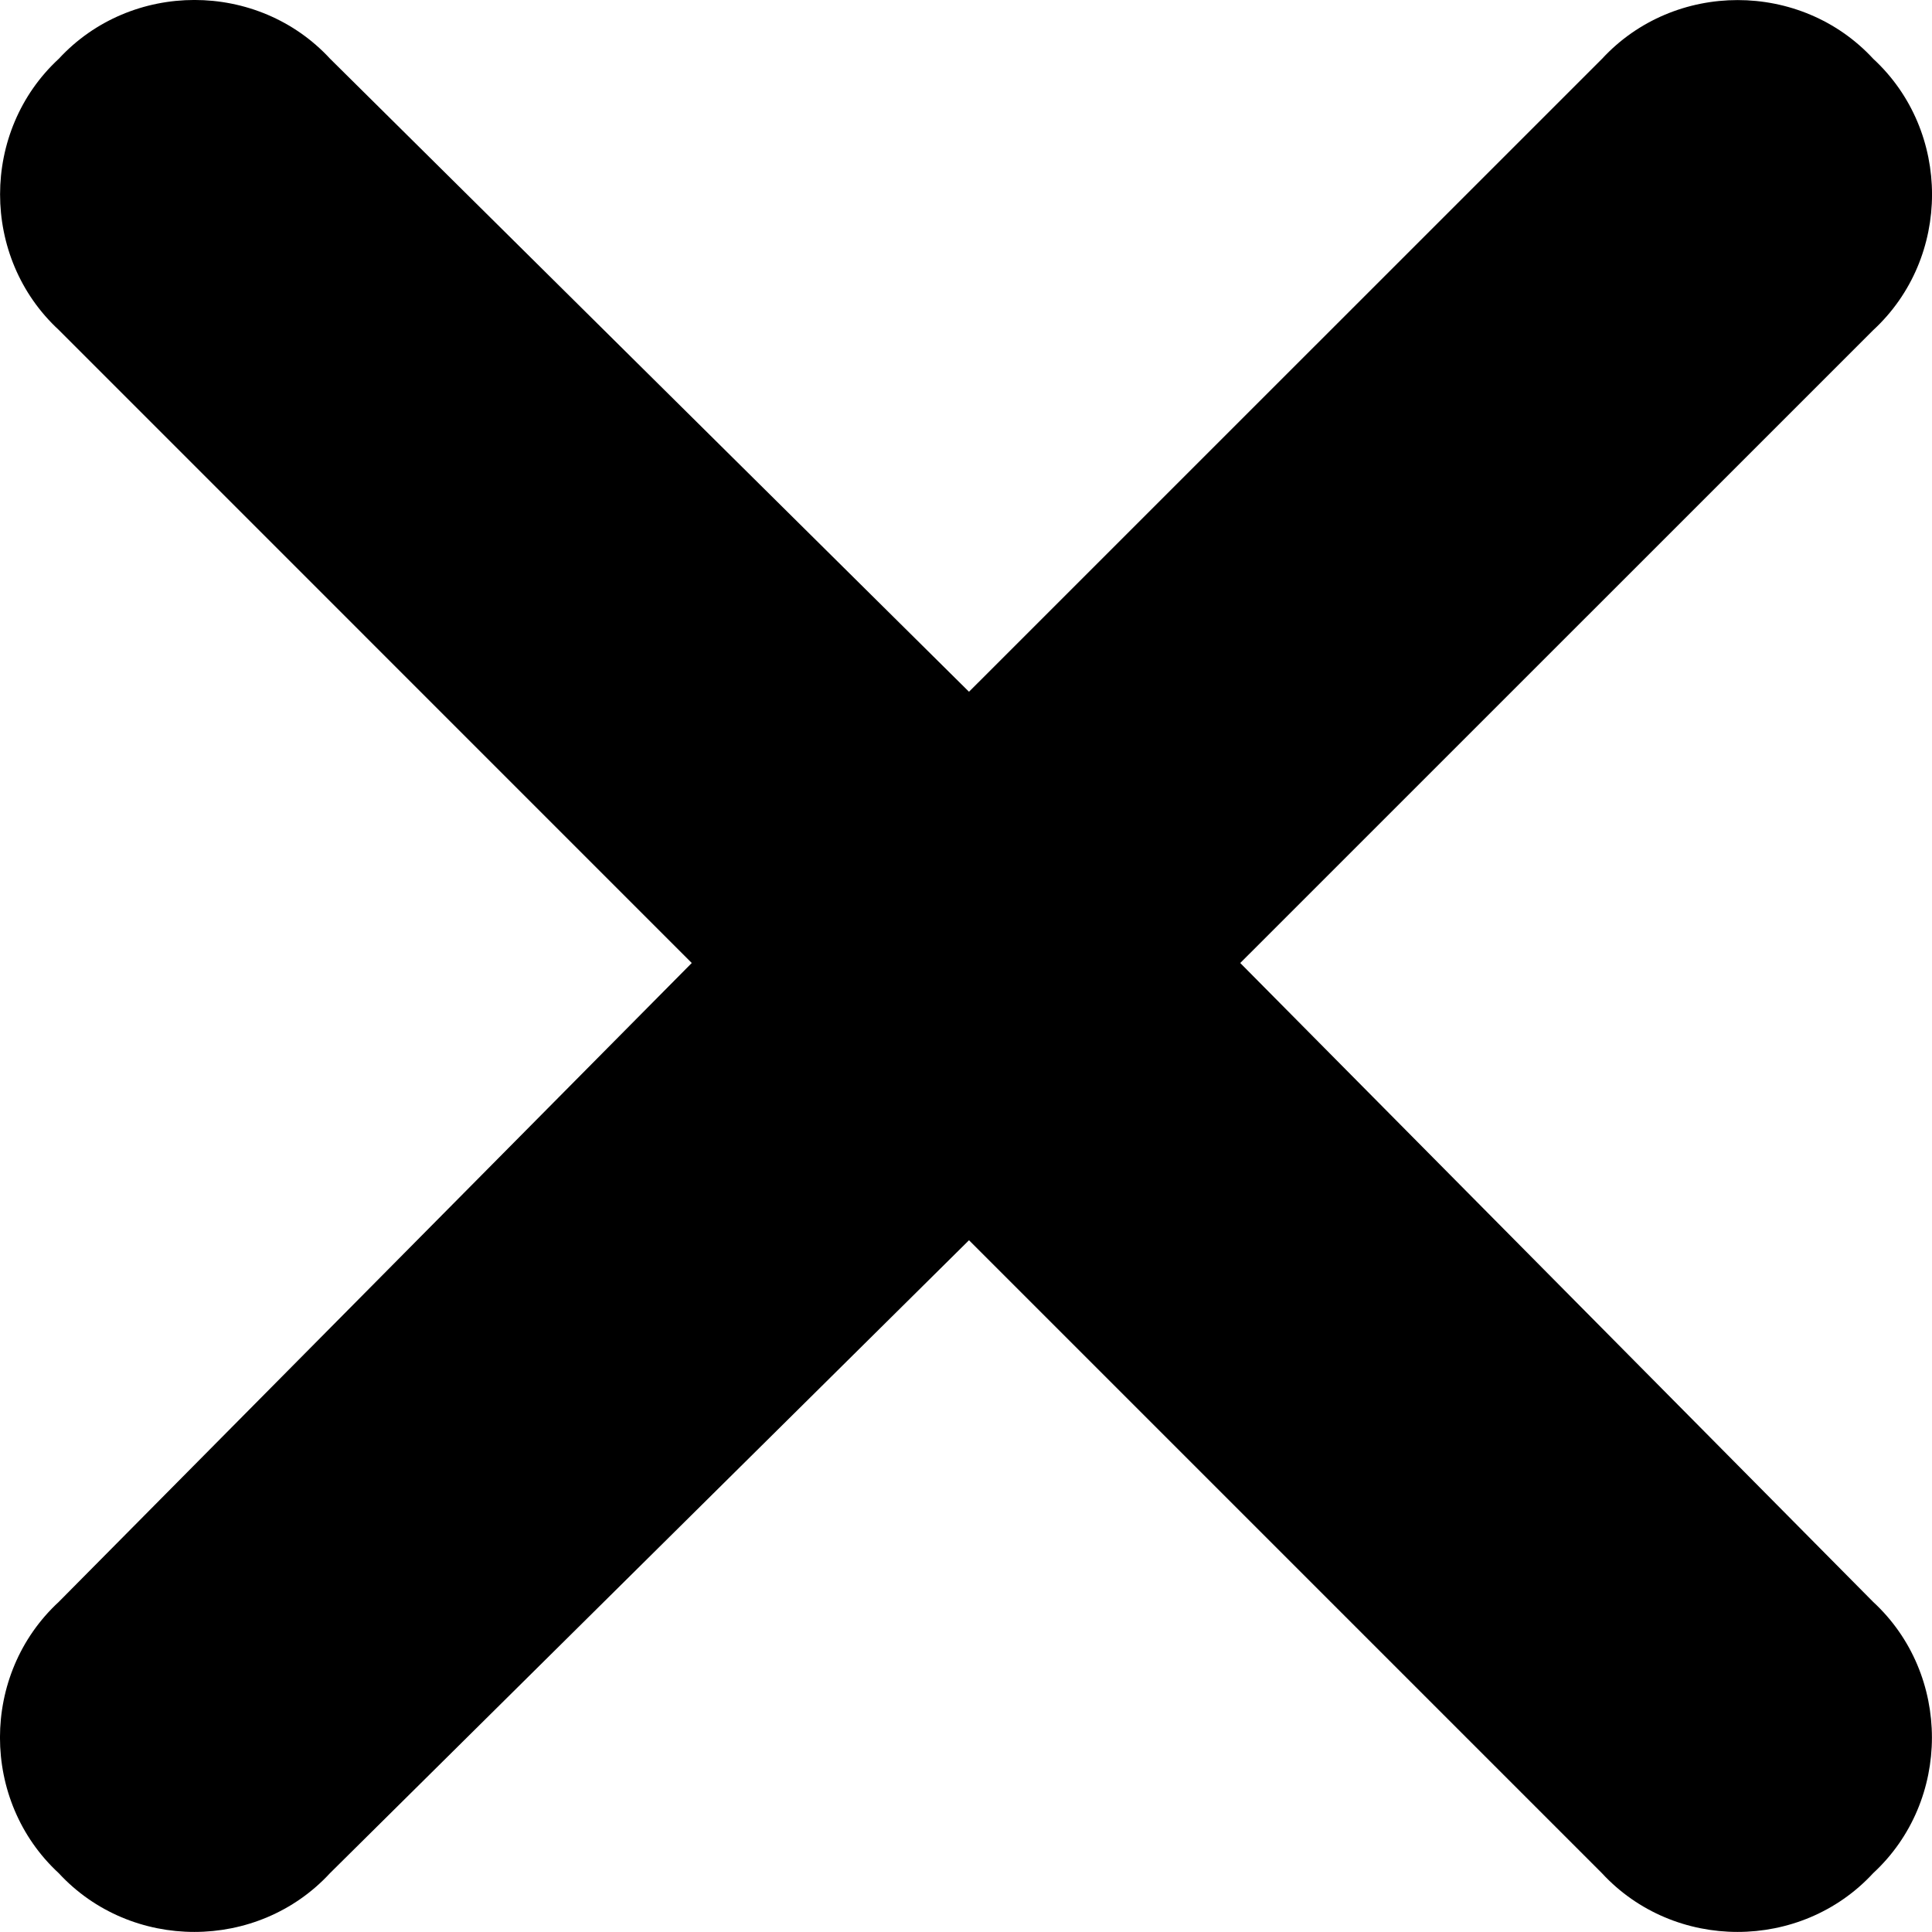 <?xml version="1.0" encoding="UTF-8" standalone="no"?>
<svg
   width="20"
   height="20"
   version="1.1"
   id="svg12"
   xmlns="http://www.w3.org/2000/svg"
   xmlns:svg="http://www.w3.org/2000/svg">
  <defs
     id="defs7" />
  <path
     d="m 19.392,3.417 c 0.811,-0.749 0.811,-2.059 0,-2.808 -0.749,-0.811 -2.059,-0.811 -2.808,0 L 10.031,7.161 3.417,0.608 c -0.749,-0.811 -2.059,-0.811 -2.808,0 -0.811,0.749 -0.811,2.059 0,2.808 L 7.161,9.969 0.608,16.583 c -0.811,0.749 -0.811,2.059 0,2.808 0.749,0.811 2.059,0.811 2.808,0 l 6.615,-6.552 6.552,6.552 c 0.749,0.811 2.059,0.811 2.808,0 0.811,-0.749 0.811,-2.059 0,-2.808 L 12.839,9.969 Z"
     id="text1"
     style="font-weight:900;font-family:'Font Awesome 6 Free';-inkscape-font-specification:'Font Awesome 6 Free Heavy';stroke-width:3.818;stroke-linecap:square;paint-order:stroke fill markers"
     aria-label="" />
</svg>
